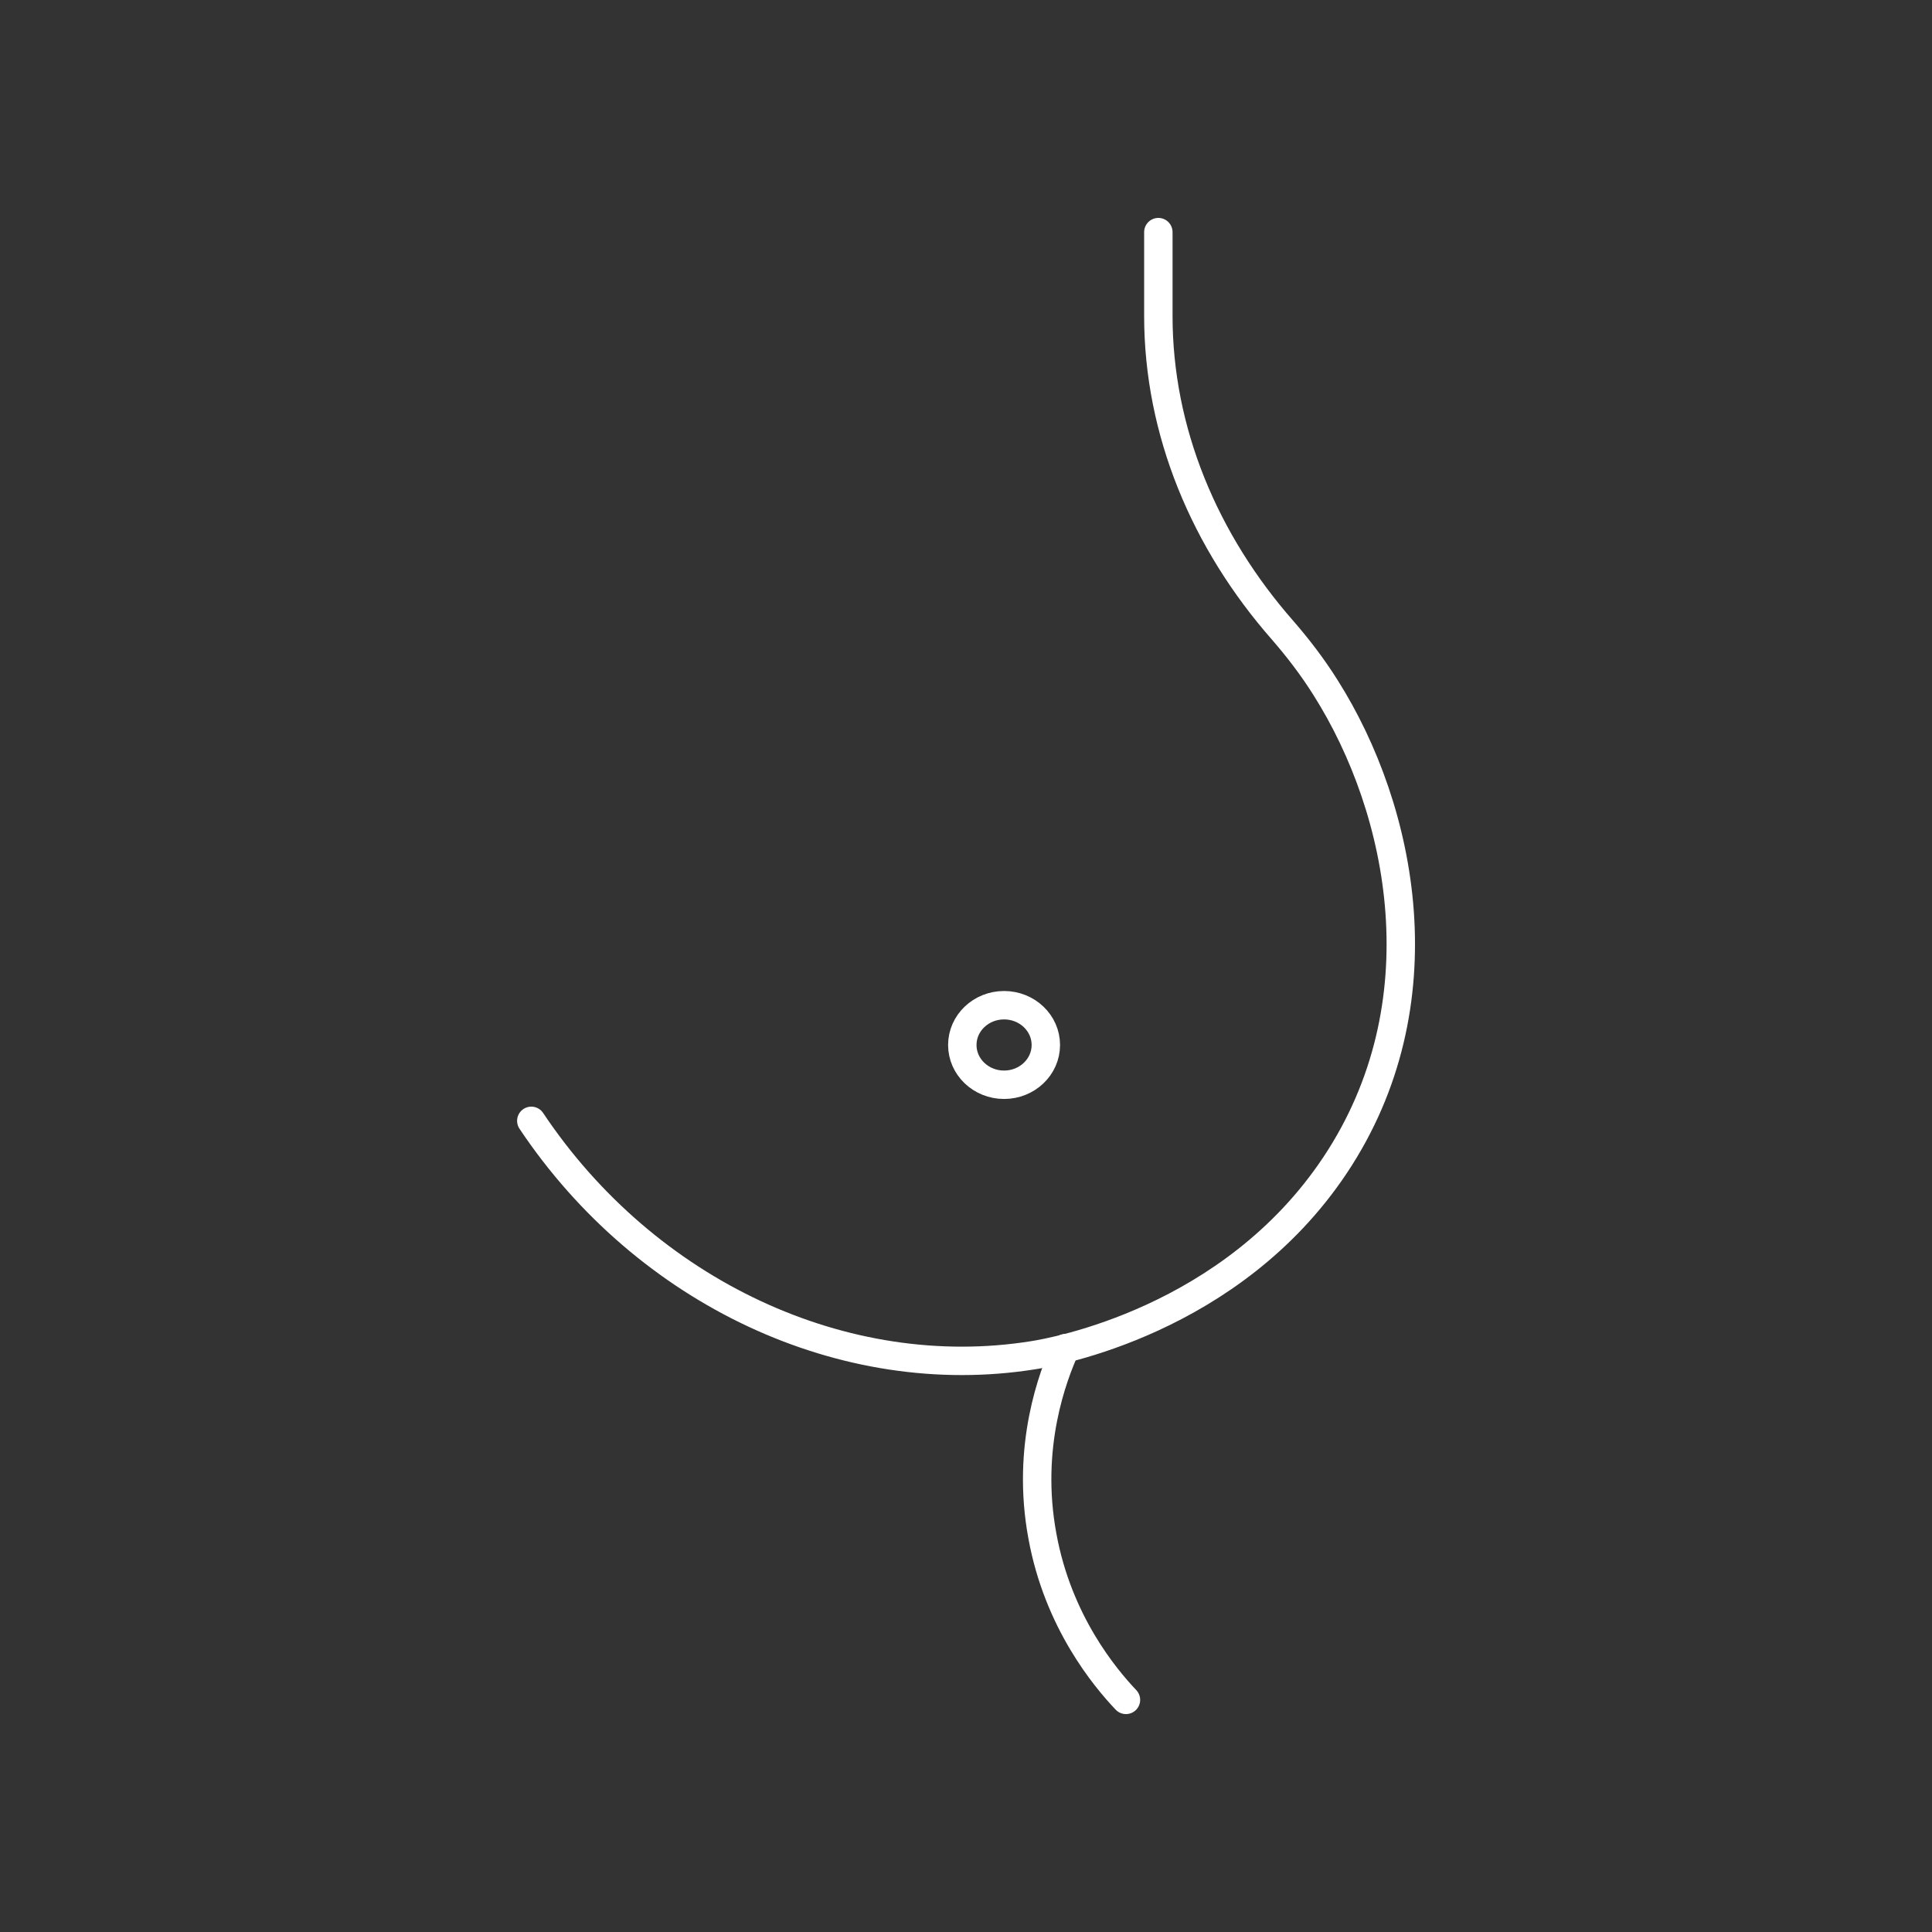 <?xml version="1.0" encoding="UTF-8"?> <svg xmlns="http://www.w3.org/2000/svg" id="Layer_1" viewBox="0 0 68 68"><rect x="0" y="0" width="68" height="68" fill="#333333" stroke="none"/><defs><style>.cls-1{fill:none;stroke:#fff;stroke-linecap:round;stroke-linejoin:round;}</style></defs><path class="cls-1" d="m40.77,8.17v2.95c0,4.07,1.63,7.94,4.38,11.07.52.6,1.04,1.27,1.51,2.02,2.73,4.32,4.1,11.14.33,16.8-3.65,5.48-9.92,6.58-10.63,6.69-6.64,1.06-13.62-2.2-17.66-8.25"></path><path class="cls-1" d="m39.63,59.83c-.74-.78-2.39-2.75-2.94-5.76-.59-3.17.38-5.66.81-6.62"></path><ellipse class="cls-1" cx="35.34" cy="36.78" rx="1.47" ry="1.4"></ellipse></svg> 